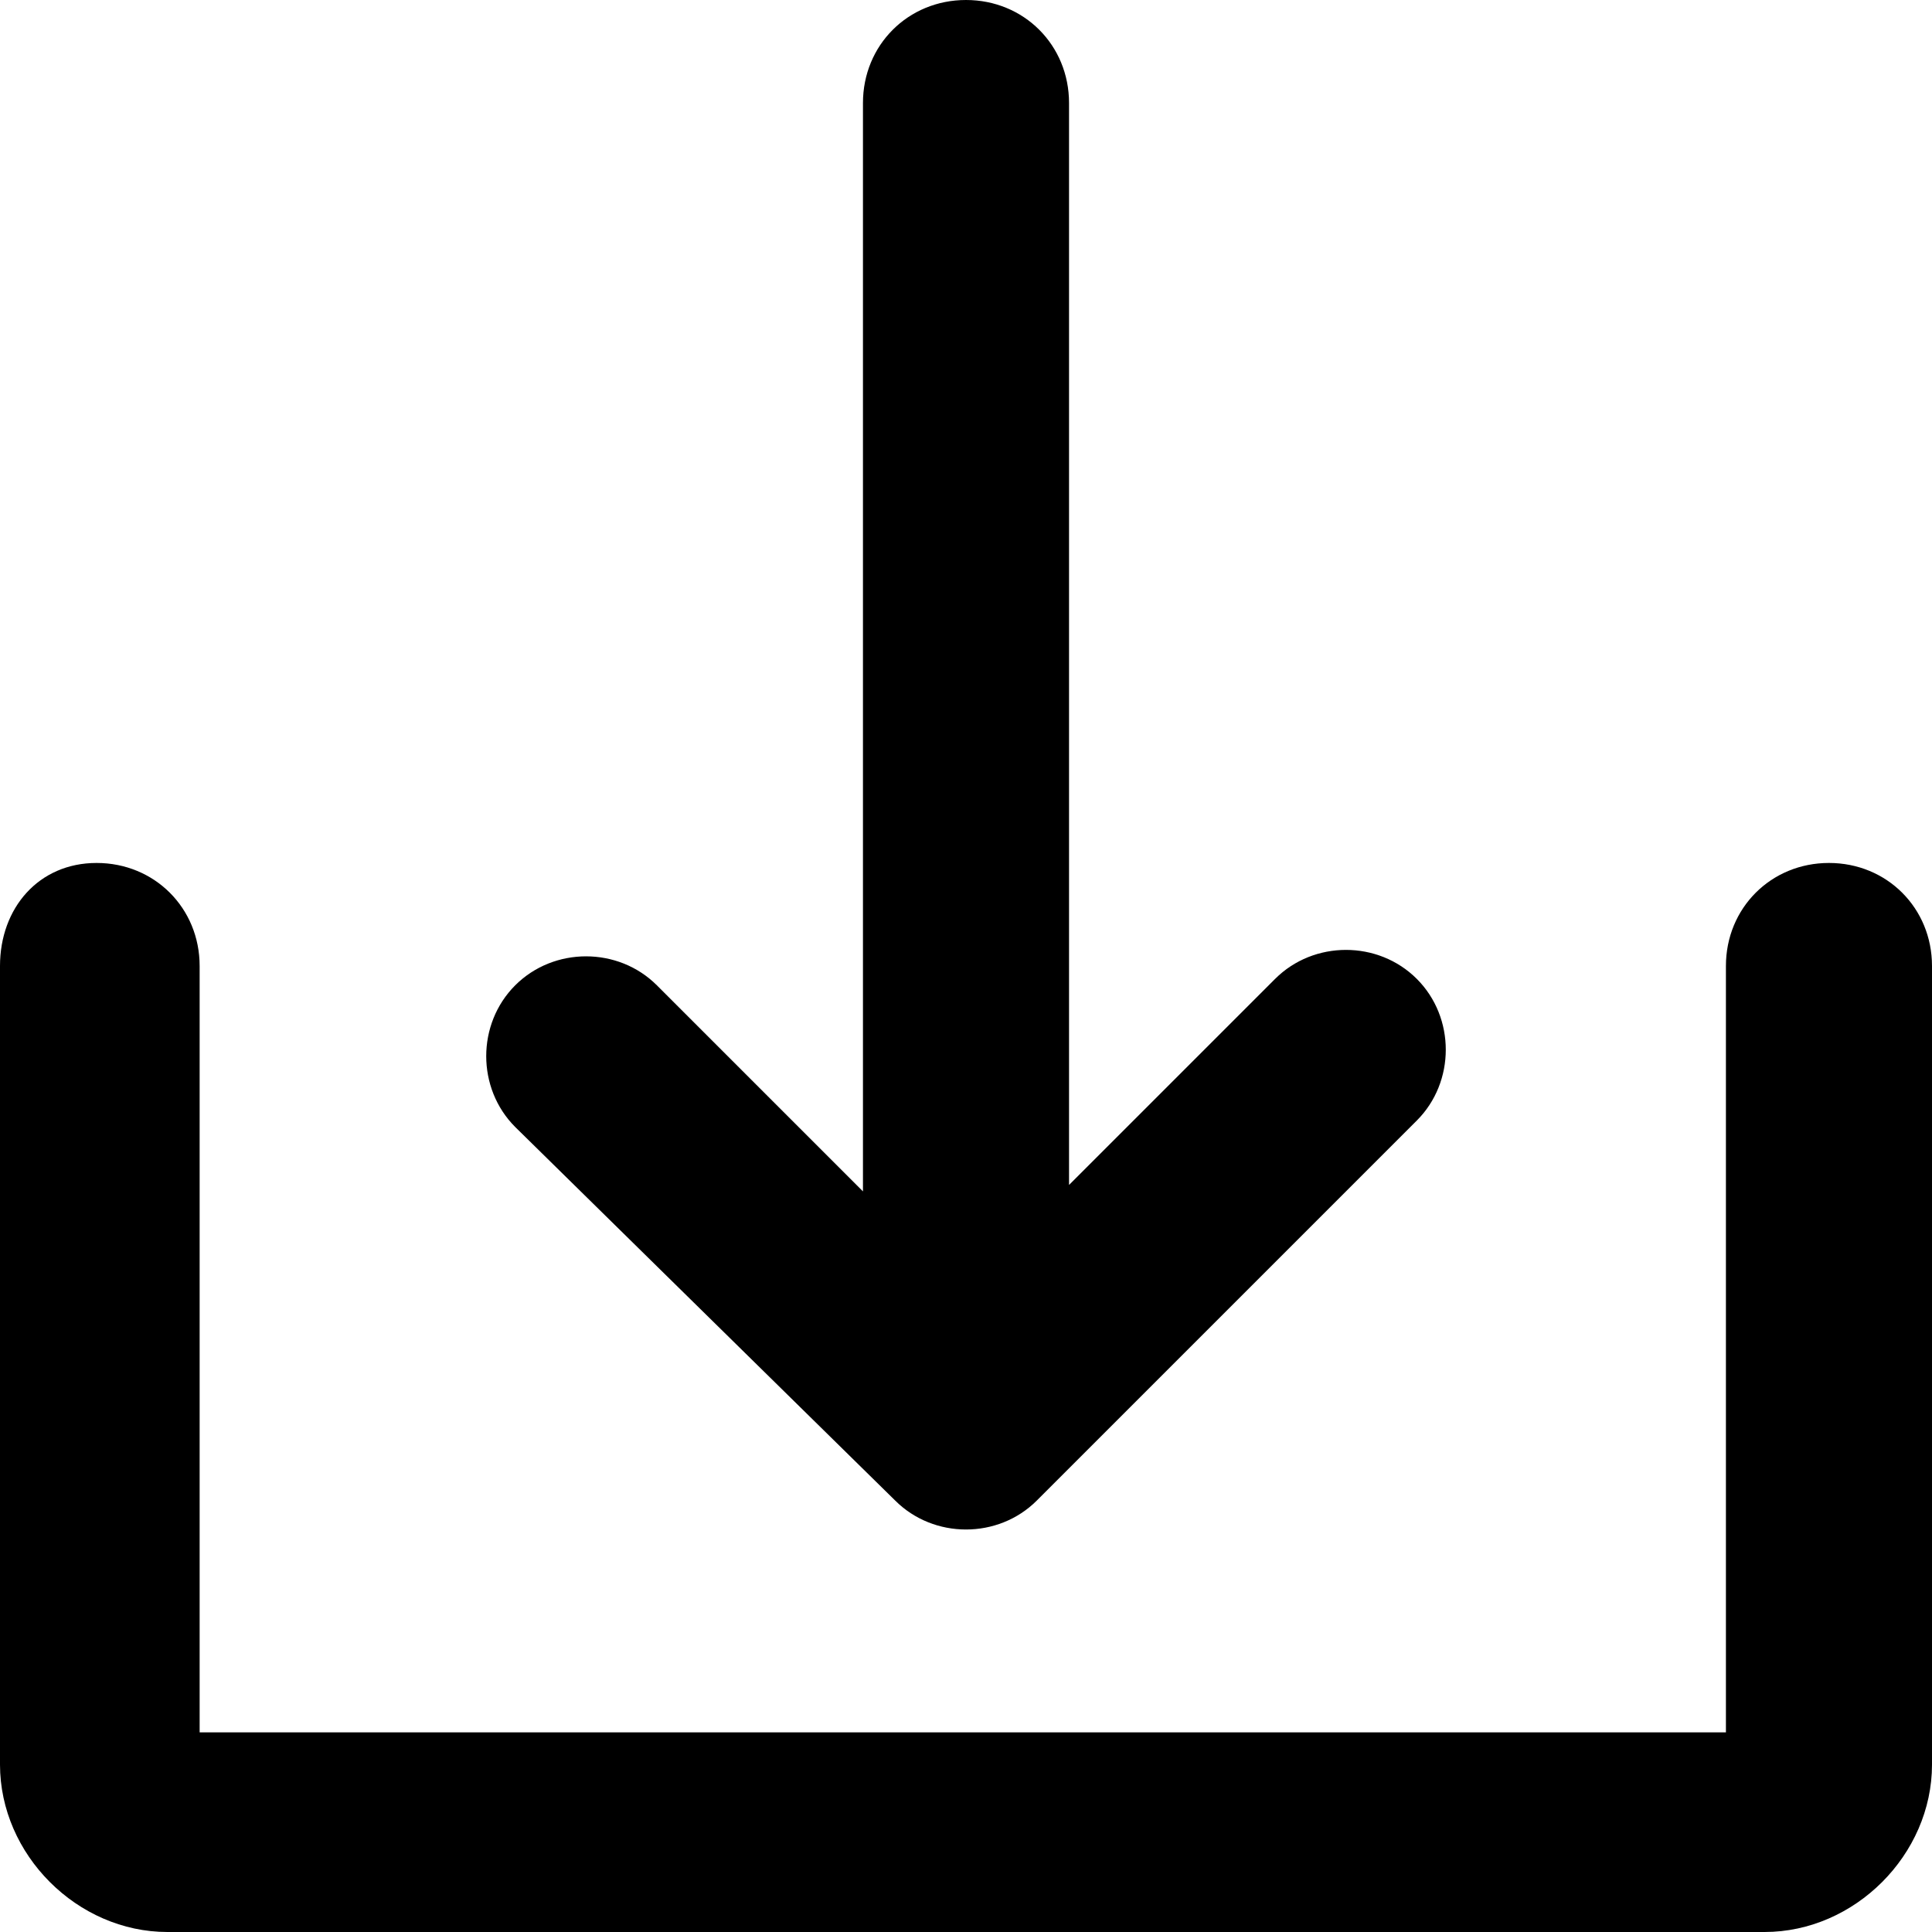 <?xml version="1.0" encoding="UTF-8"?>
<!-- Generator: Adobe Illustrator 27.2.0, SVG Export Plug-In . SVG Version: 6.00 Build 0)  -->
<svg xmlns="http://www.w3.org/2000/svg" xmlns:xlink="http://www.w3.org/1999/xlink" version="1.1" id="Layer_1" x="0px" y="0px" viewBox="0 0 30 30" style="enable-background:new 0 0 30 30;" xml:space="preserve">
<g id="Solid">
	<path d="M13.9,23.3c0.6,0.6,1.6,0.6,2.2,0c0,0,0,0,0,0l5.9-5.9c0.6-0.6,0.6-1.6,0-2.2c-0.6-0.6-1.6-0.6-2.2,0l-3.2,3.2V1.6   C16.6,0.7,15.9,0,15,0c-0.9,0-1.6,0.7-1.6,1.6v16.9l-3.2-3.2c-0.6-0.6-1.6-0.6-2.2,0c-0.6,0.6-0.6,1.6,0,2.2L13.9,23.3z"></path>
	<path d="M28.4,13.4c-0.9,0-1.6,0.7-1.6,1.6v11.9H3.1V15c0-0.9-0.7-1.6-1.6-1.6S0,14.1,0,15v12.4C0,28.8,1.2,30,2.6,30h24.8   c1.4,0,2.6-1.2,2.6-2.6V15C30,14.1,29.3,13.4,28.4,13.4z"></path>
</g>
</svg>
